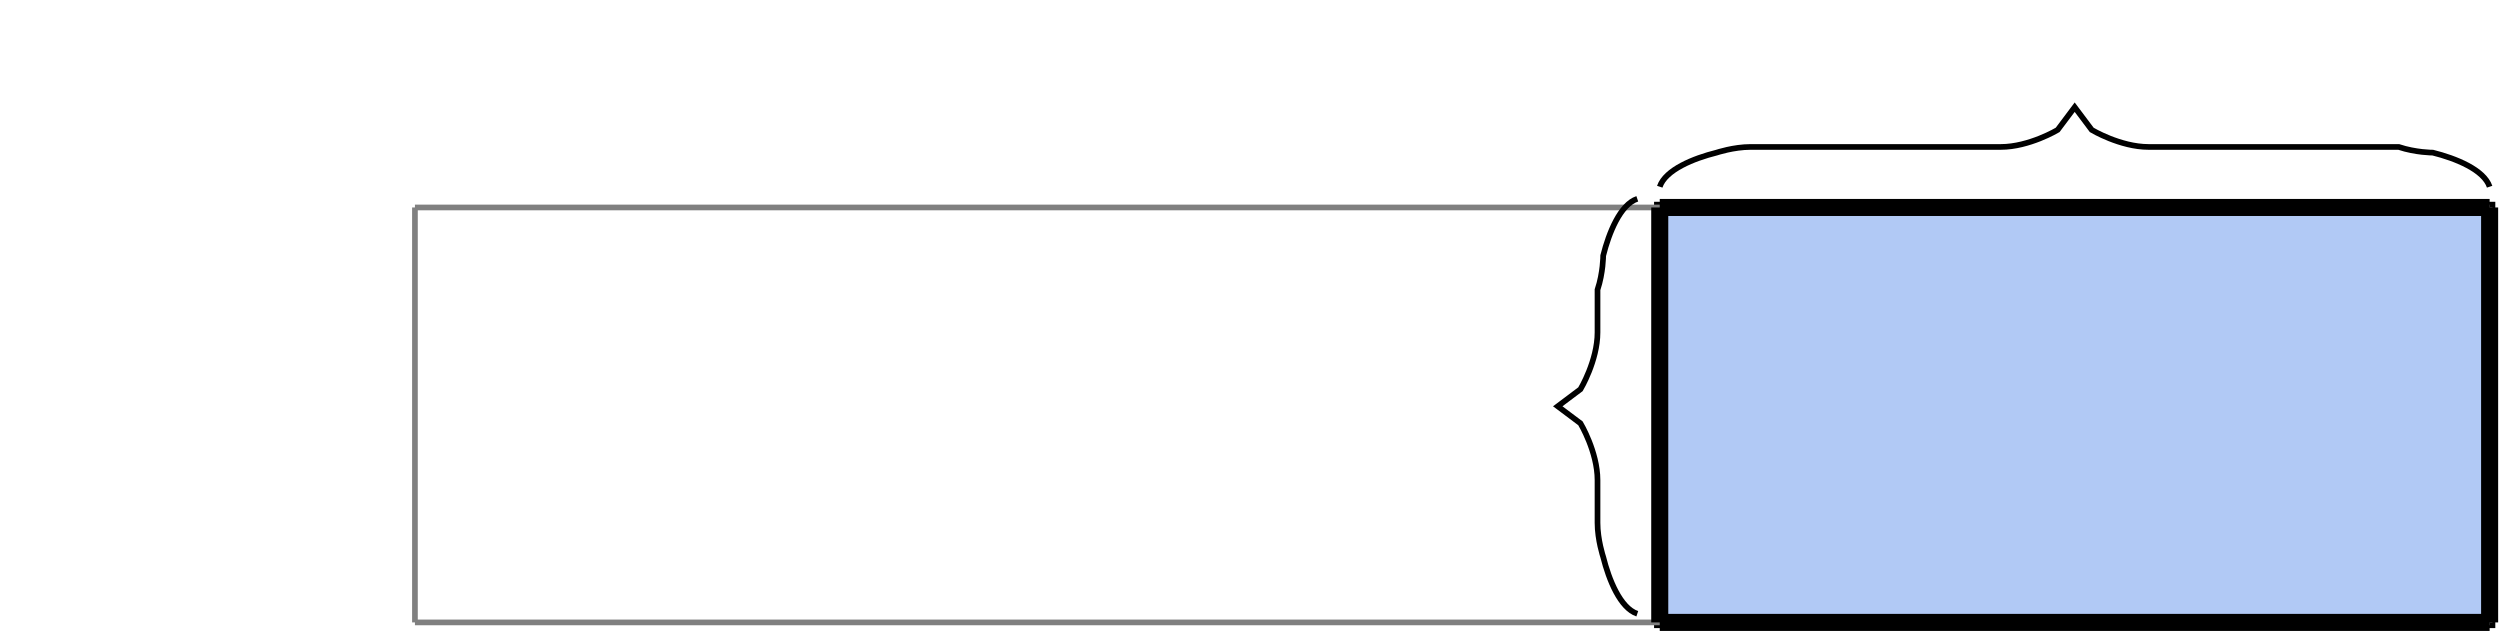 <svg xmlns="http://www.w3.org/2000/svg" version="1.1" width="440" height="111.369" viewBox="0 0 440 111.369"><defs/><path fill="#6495ed" stroke="#000000" d="M 438.174,109.544 L 438.174,36.514 L 292.116,36.514 L 292.116,109.544 Z" style="stroke-width: 2px;fill-opacity: 0.5;stroke-opacity: 1" stroke-width="2" fill-opacity="0.5" stroke-opacity="1" stroke-dasharray="0"/><path fill="none" stroke="#808080" d="M 73.029,109.544 L 73.029,36.514" style="stroke-width: 1px" stroke-width="1"/><path fill="none" stroke="#808080" d="M 73.029,109.544 L 438.174,109.544" style="stroke-width: 1px" stroke-width="1"/><path fill="none" stroke="#808080" d="M 438.174,36.514 L 438.174,109.544" style="stroke-width: 1px" stroke-width="1"/><path fill="none" stroke="#808080" d="M 438.174,36.514 L 73.029,36.514" style="stroke-width: 1px" stroke-width="1"/><path fill="none" stroke="#000000" d="M 292.116,109.544 L 292.116,36.514" style="stroke-width: 3px" stroke-width="3"/><path fill="none" stroke="#000000" d="M 292.116,109.544 L 438.174,109.544" style="stroke-width: 3px" stroke-width="3"/><path fill="none" stroke="#000000" d="M 438.174,36.514 L 438.174,109.544" style="stroke-width: 3px" stroke-width="3"/><path fill="none" stroke="#000000" d="M 438.174,36.514 L 292.116,36.514" style="stroke-width: 3px" stroke-width="3"/><path fill="none" stroke="#000000" d="M 292.116,32.863 C 293.116,29.863 298.116,27.863 302.116,26.863 C 302.116,26.863 305.116,25.863 308.116,25.863 L 352.145,25.863 C 357.145,25.863 362.145,22.863 362.145,22.863 L 365.145,18.863 L 368.145,22.863 S 373.145,25.863 378.145,25.863 L 422.174,25.863 C 425.174,26.863 428.174,26.863 428.174,26.863 C 432.174,27.863 437.174,29.863 438.174,32.863" transform=""/><path fill="none" stroke="#000000" d="M 244.647,78.506 C 245.647,75.506 250.647,73.506 254.647,72.506 C 254.647,72.506 257.647,71.506 260.647,71.506 L 268.162,71.506 C 273.162,71.506 278.162,68.506 278.162,68.506 L 281.162,64.506 L 284.162,68.506 S 289.162,71.506 294.162,71.506 L 301.676,71.506 C 304.676,72.506 307.676,72.506 307.676,72.506 C 311.676,73.506 316.676,75.506 317.676,78.506" transform="rotate(270 281.162 71.506)"/></svg>